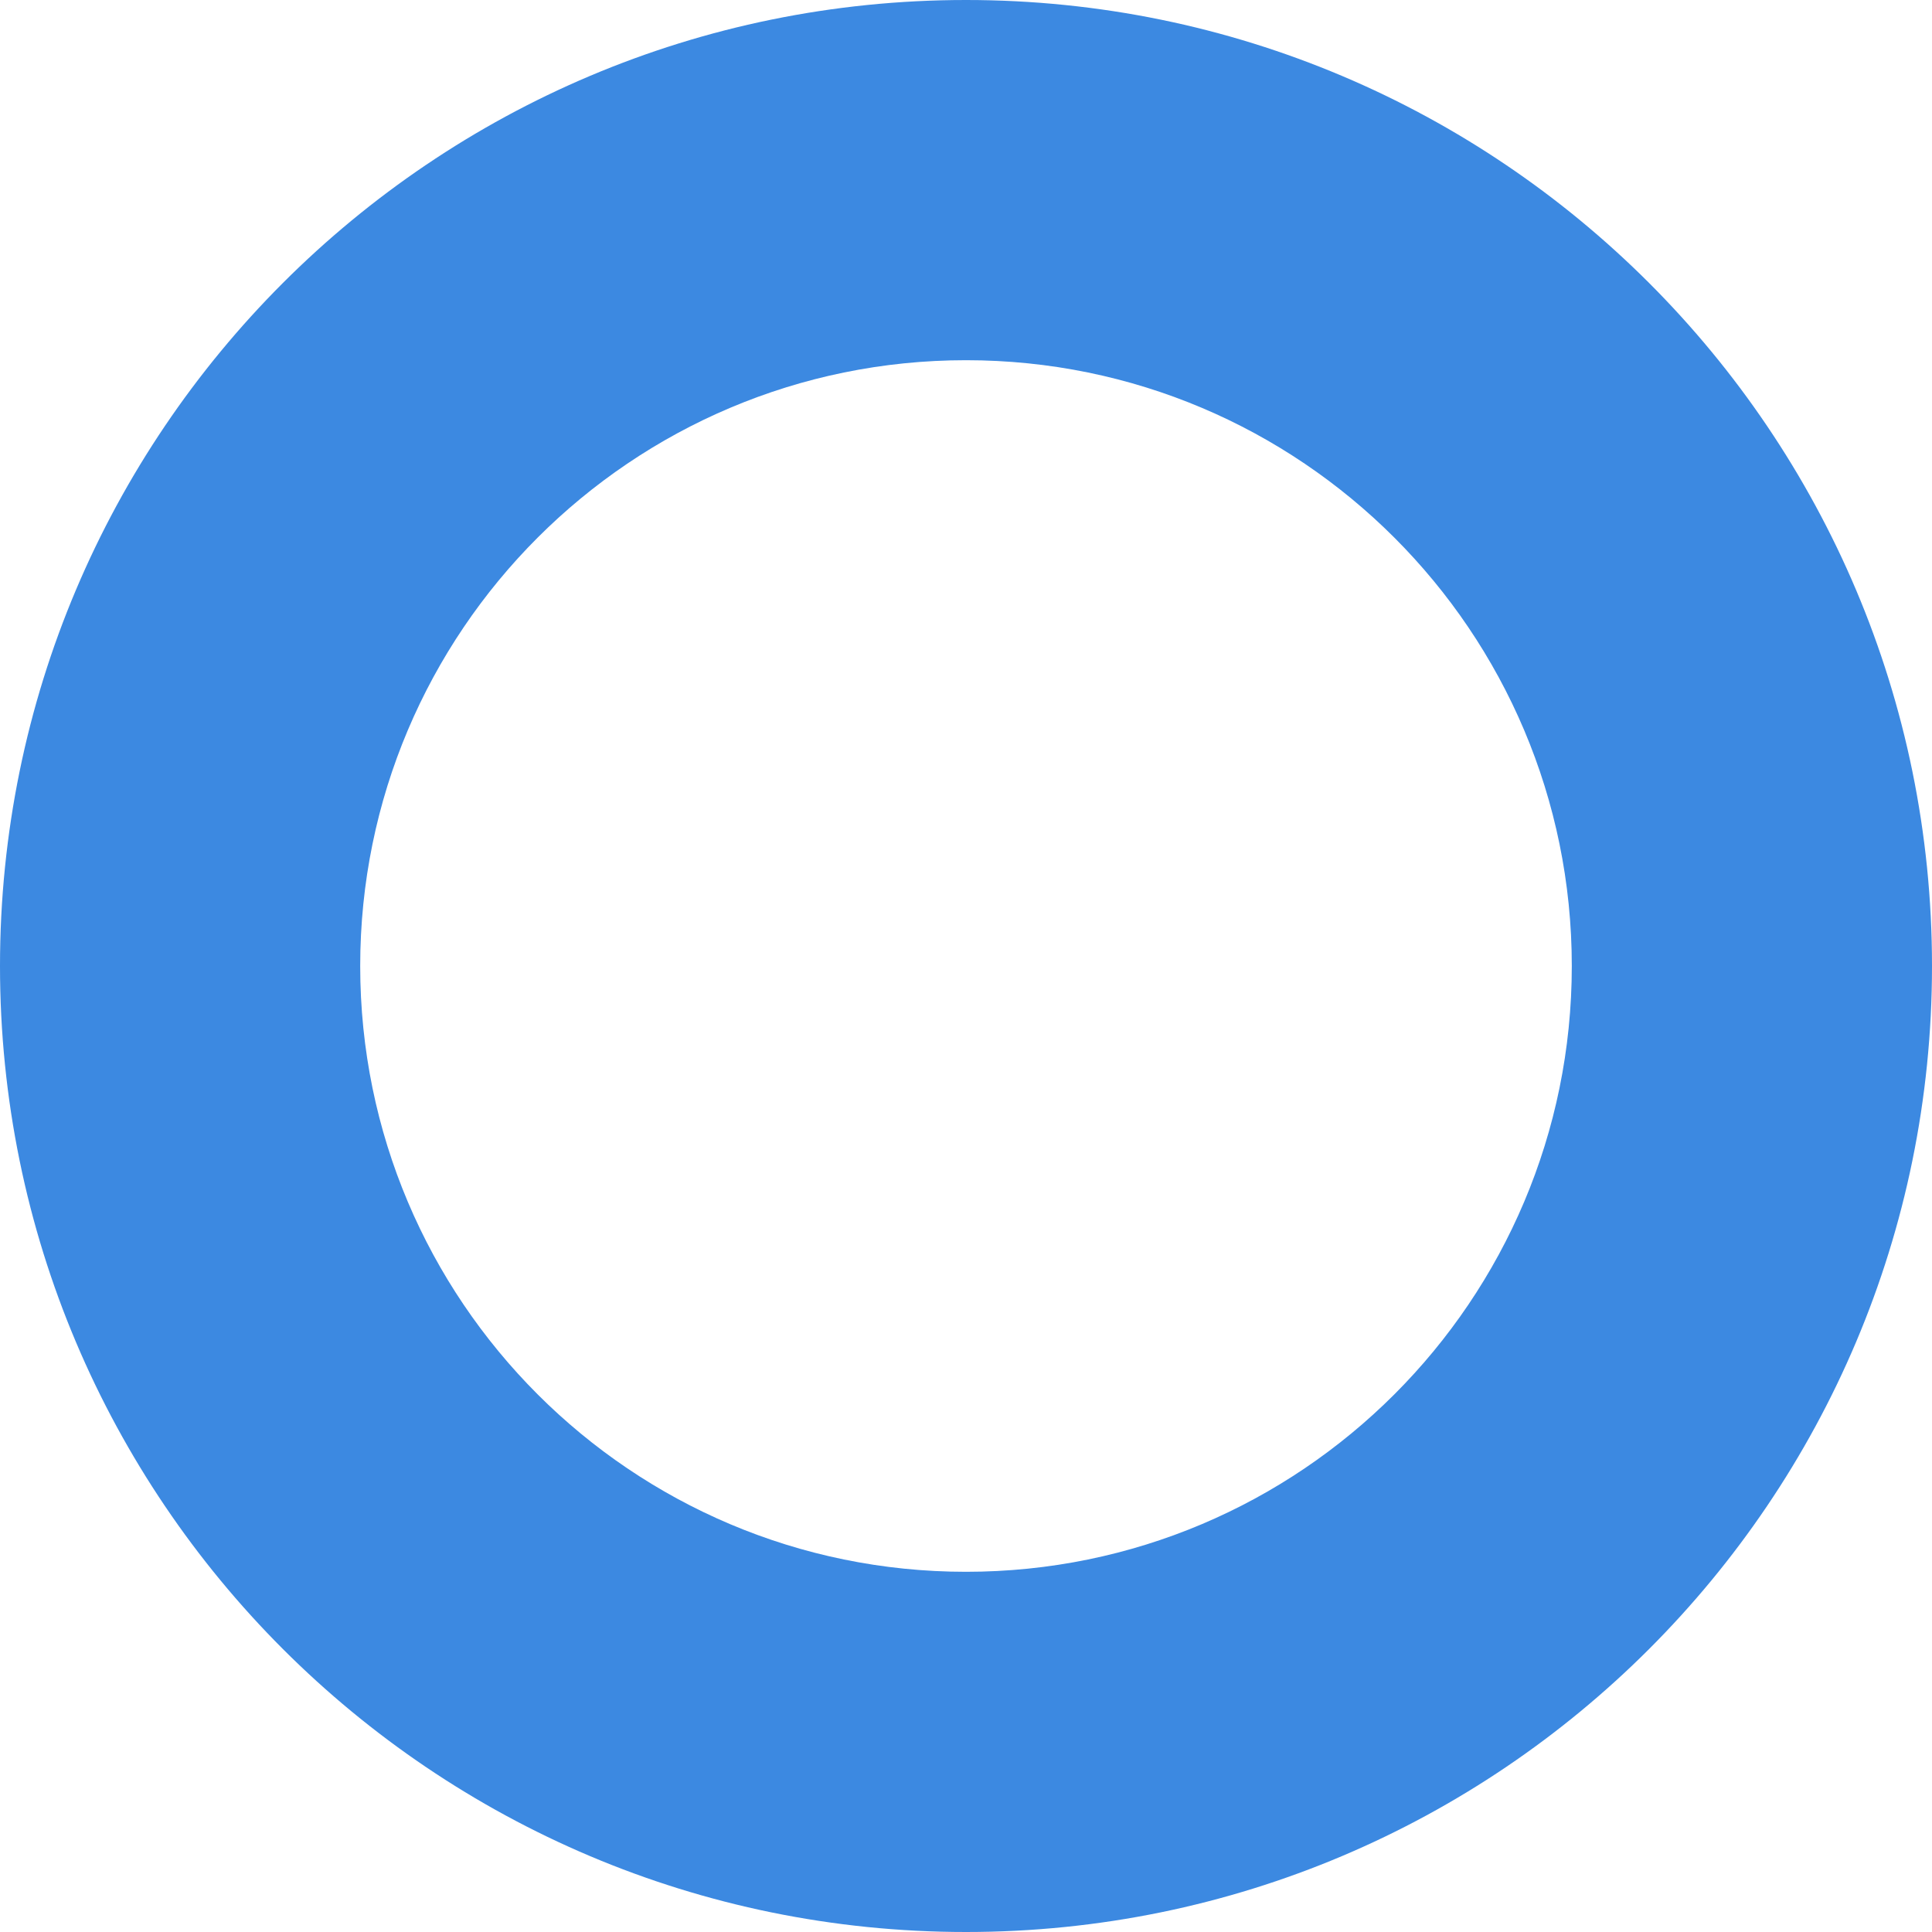 <svg width="295" height="295" viewBox="0 0 295 295" fill="none" xmlns="http://www.w3.org/2000/svg">
<path fill-rule="evenodd" clip-rule="evenodd" d="M147.5 240C198.586 240 240 198.586 240 147.5C240 96.414 198.586 55 147.5 55C96.414 55 55 96.414 55 147.5C55 198.586 96.414 240 147.5 240ZM147.5 295C228.962 295 295 228.962 295 147.5C295 66.038 228.962 0 147.5 0C66.038 0 0 66.038 0 147.5C0 228.962 66.038 295 147.5 295Z" fill="#3C89E1"/>
</svg>
